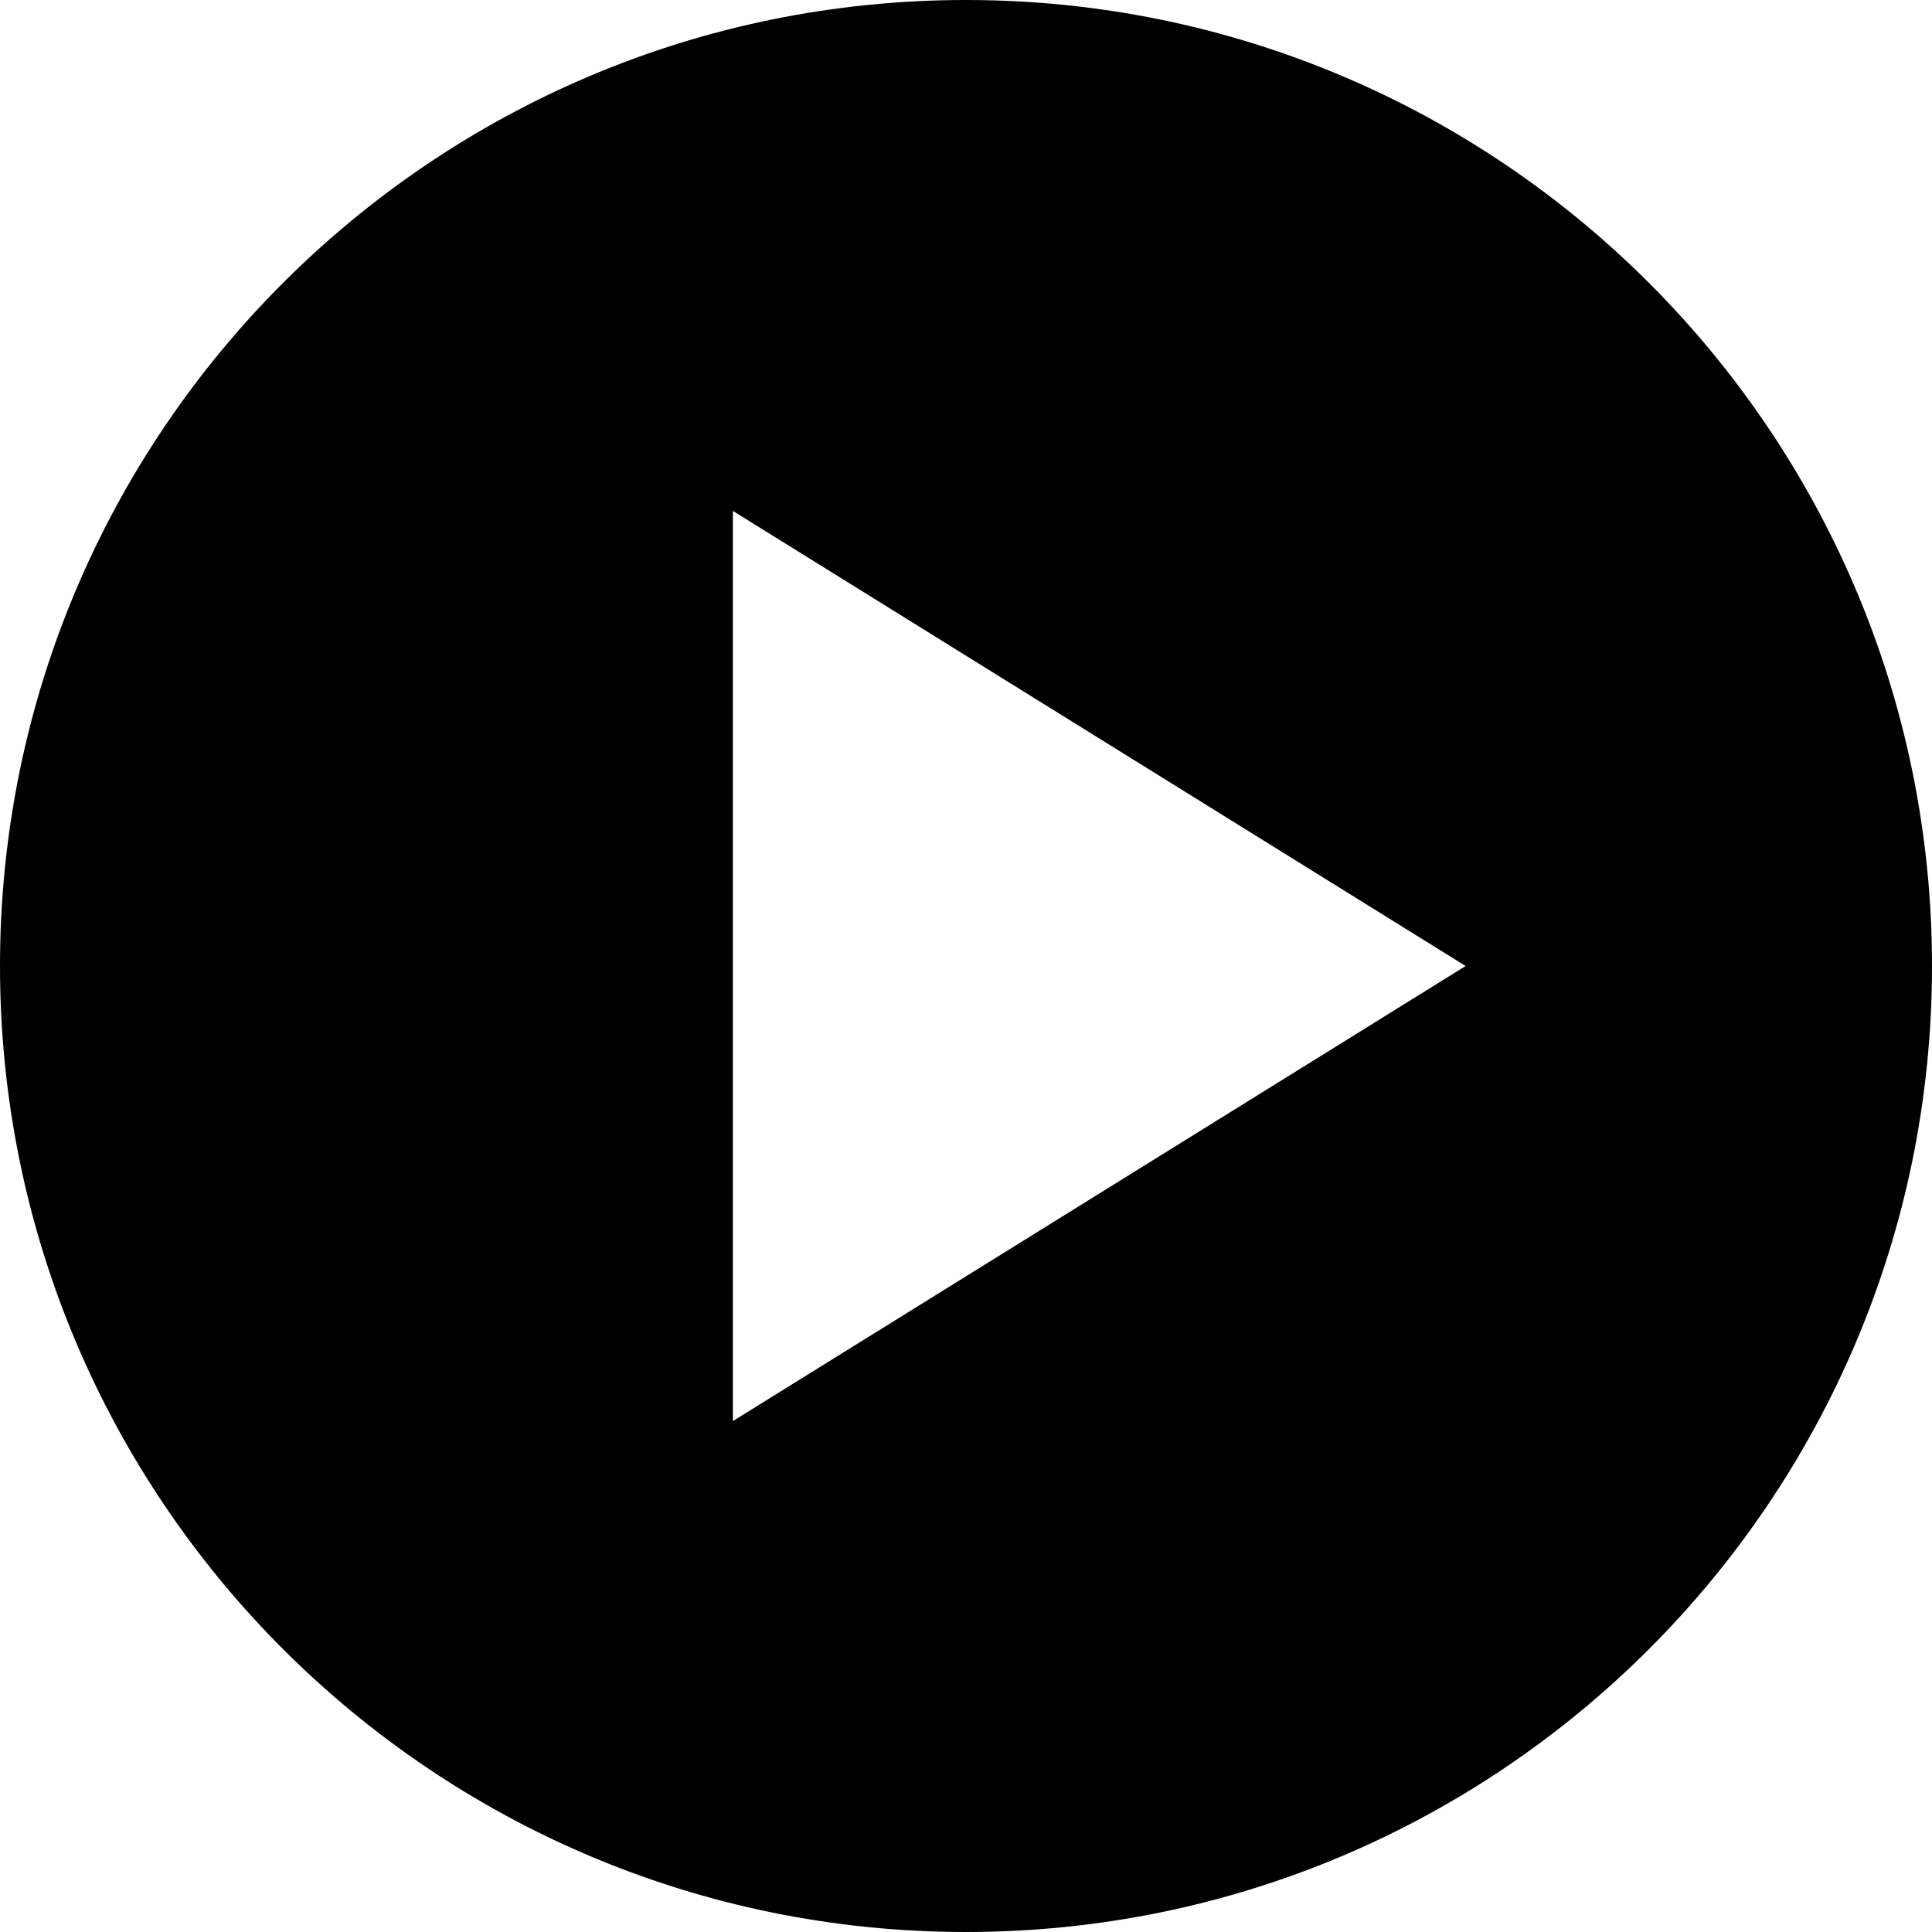 <svg width="18" height="18" viewBox="0 0 18 18" xmlns="http://www.w3.org/2000/svg"><title>play</title><g id="Assets" fill="none" fill-rule="evenodd"><path d="M9 18c-4.97 0-9-4.03-9-9s4.03-9 9-9 9 4.03 9 9-4.03 9-9 9zm4.655-9L6.828 4.76v8.48L13.655 9z" id="play" fill="#000"/></g></svg>
